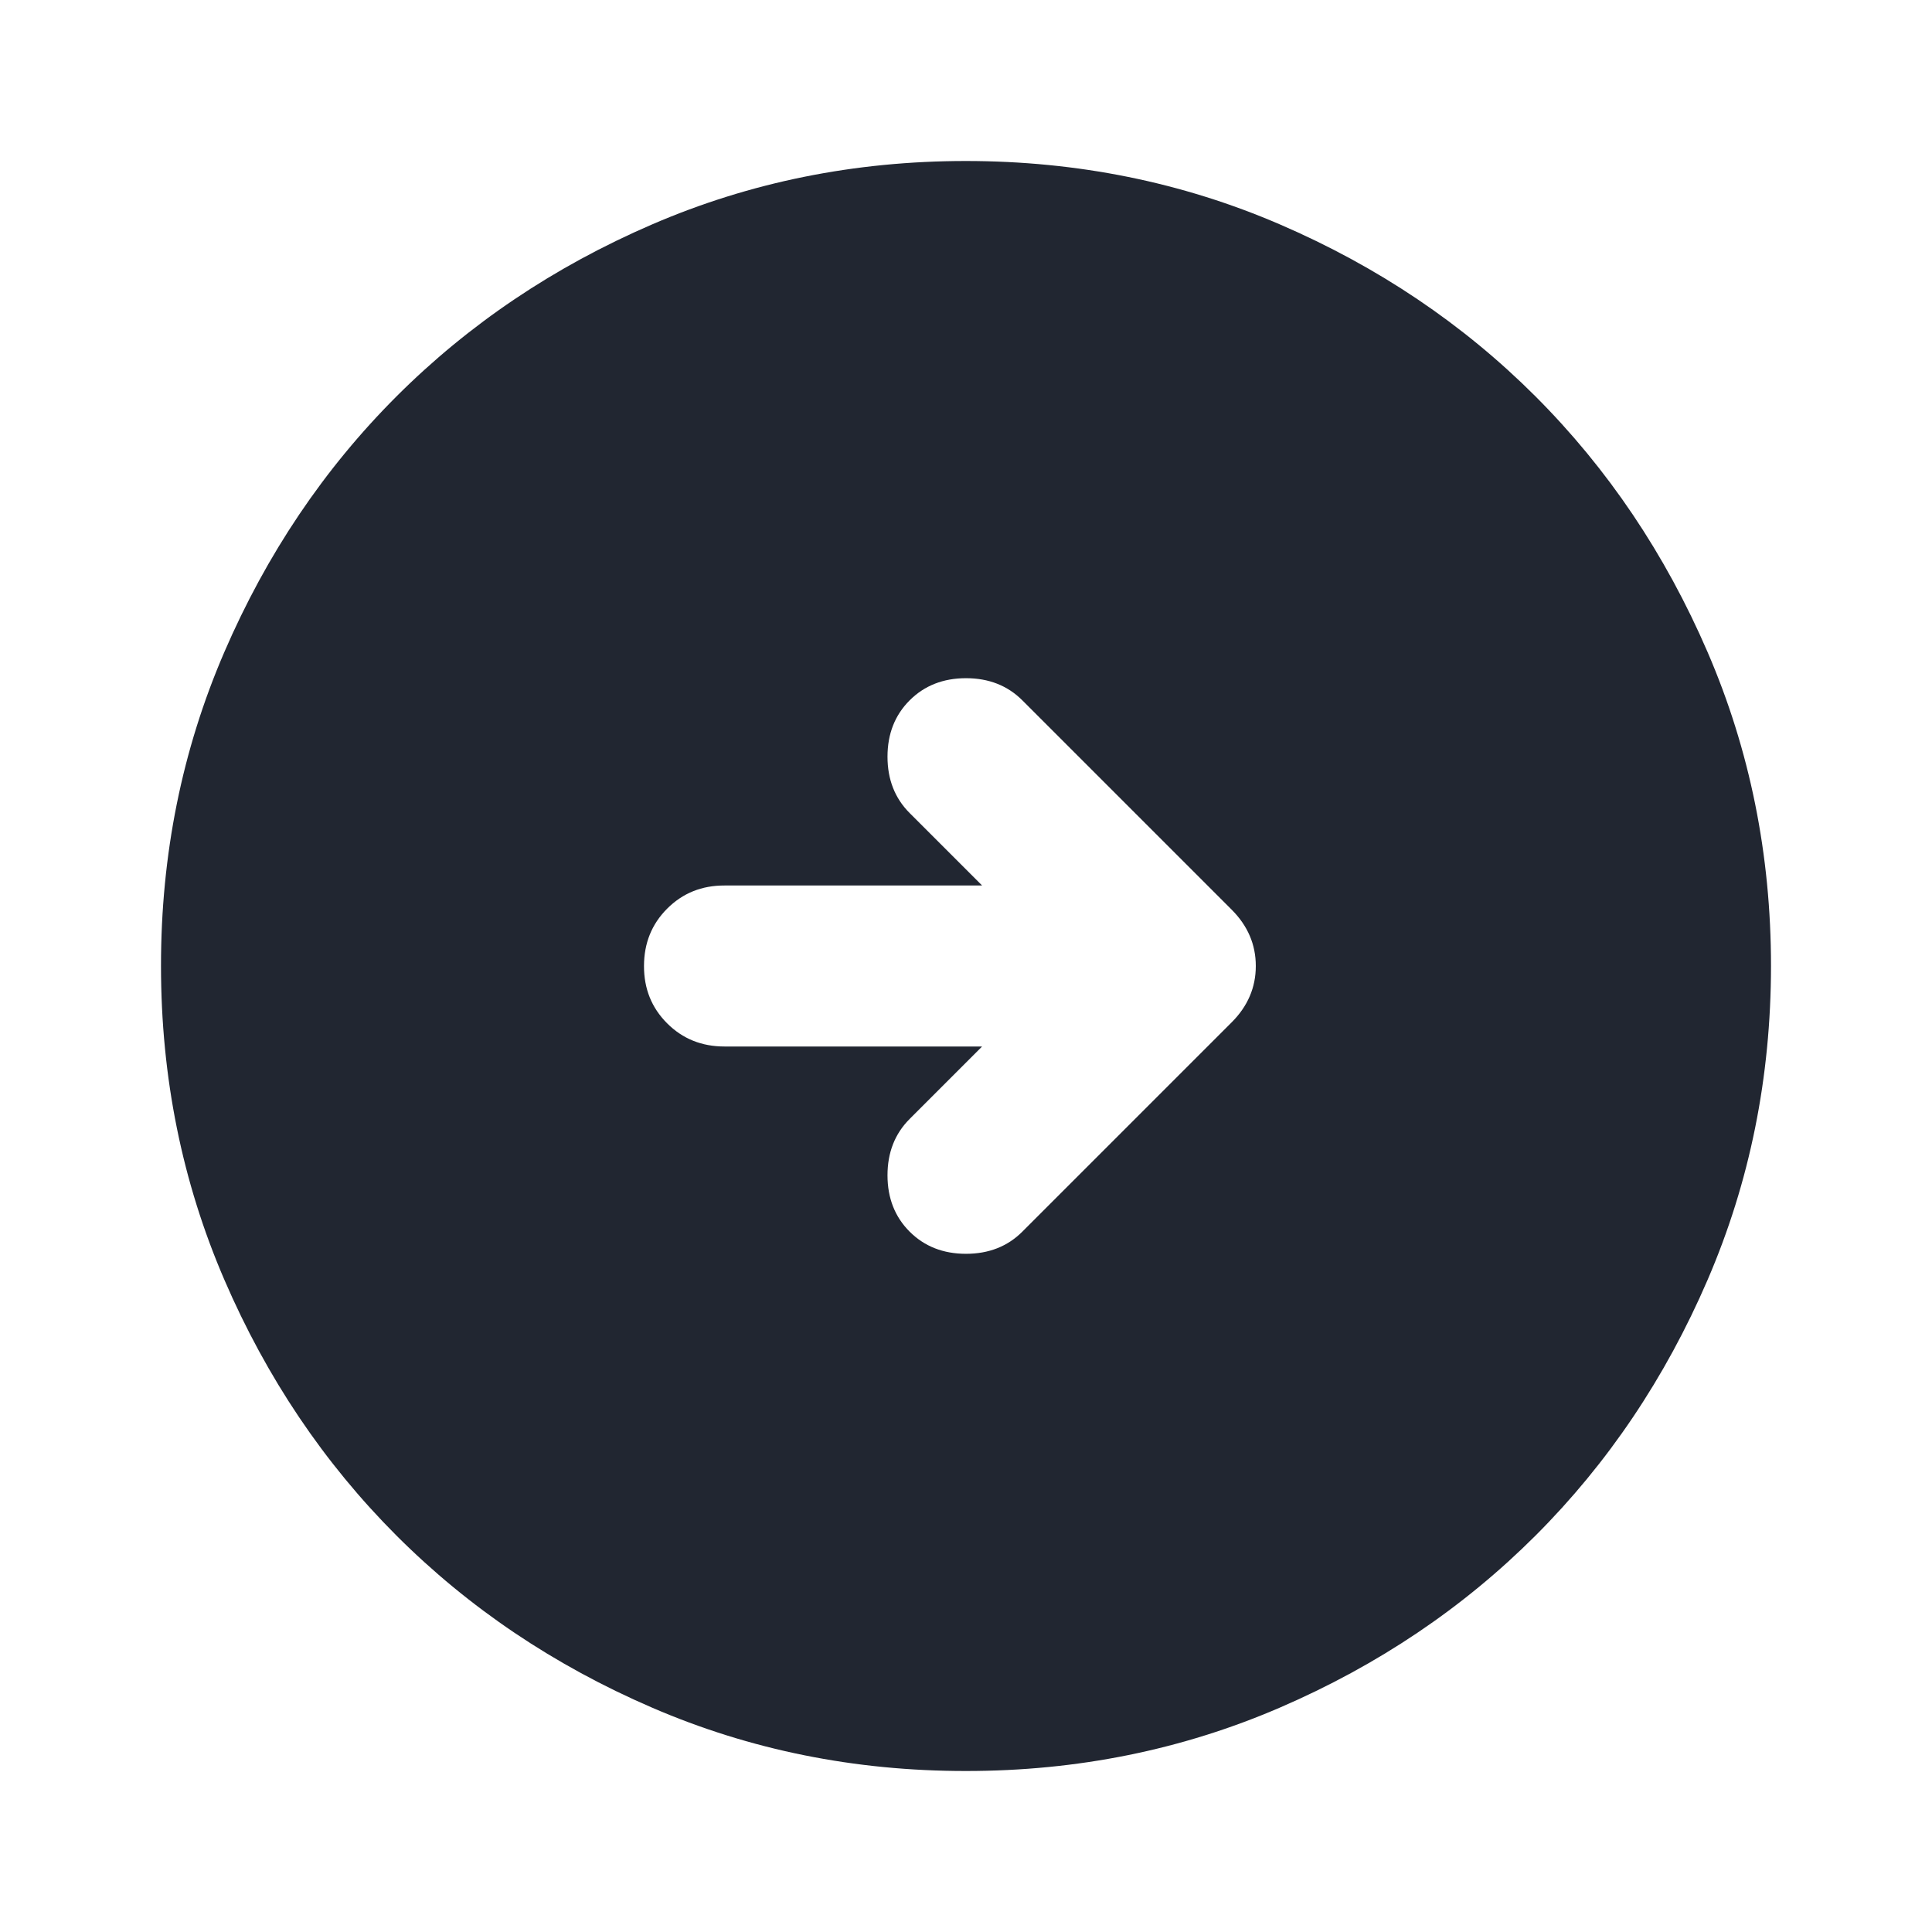 <?xml version="1.0" encoding="UTF-8"?> <svg xmlns="http://www.w3.org/2000/svg" width="60" height="60" viewBox="0 0 60 60" fill="none"> <path d="M30.5 32.5H22.5C21.792 32.5 21.198 32.26 20.718 31.78C20.238 31.3 19.998 30.707 20 30C20 29.292 20.24 28.698 20.72 28.218C21.2 27.738 21.793 27.498 22.5 27.5H30.5L28.25 25.25C27.792 24.792 27.562 24.208 27.562 23.5C27.562 22.792 27.792 22.208 28.25 21.75C28.708 21.292 29.292 21.062 30 21.062C30.708 21.062 31.292 21.292 31.75 21.75L38.25 28.25C38.75 28.75 39 29.333 39 30C39 30.667 38.75 31.25 38.25 31.75L31.75 38.25C31.292 38.708 30.708 38.938 30 38.938C29.292 38.938 28.708 38.708 28.25 38.25C27.792 37.792 27.562 37.208 27.562 36.5C27.562 35.792 27.792 35.208 28.25 34.75L30.5 32.5ZM30 55C33.458 55 36.708 54.343 39.75 53.03C42.792 51.717 45.438 49.936 47.688 47.688C49.938 45.438 51.718 42.792 53.03 39.75C54.342 36.708 54.998 33.458 55 30C55 26.542 54.343 23.292 53.03 20.25C51.717 17.208 49.936 14.562 47.688 12.312C45.438 10.062 42.792 8.282 39.75 6.97C36.708 5.658 33.458 5.002 30 5C26.542 5 23.292 5.657 20.25 6.97C17.208 8.283 14.562 10.064 12.312 12.312C10.062 14.562 8.281 17.208 6.967 20.25C5.654 23.292 4.998 26.542 5 30C5 33.458 5.657 36.708 6.97 39.75C8.283 42.792 10.064 45.438 12.312 47.688C14.562 49.938 17.208 51.719 20.25 53.032C23.292 54.346 26.542 55.002 30 55Z" fill="#212631"></path> </svg> 